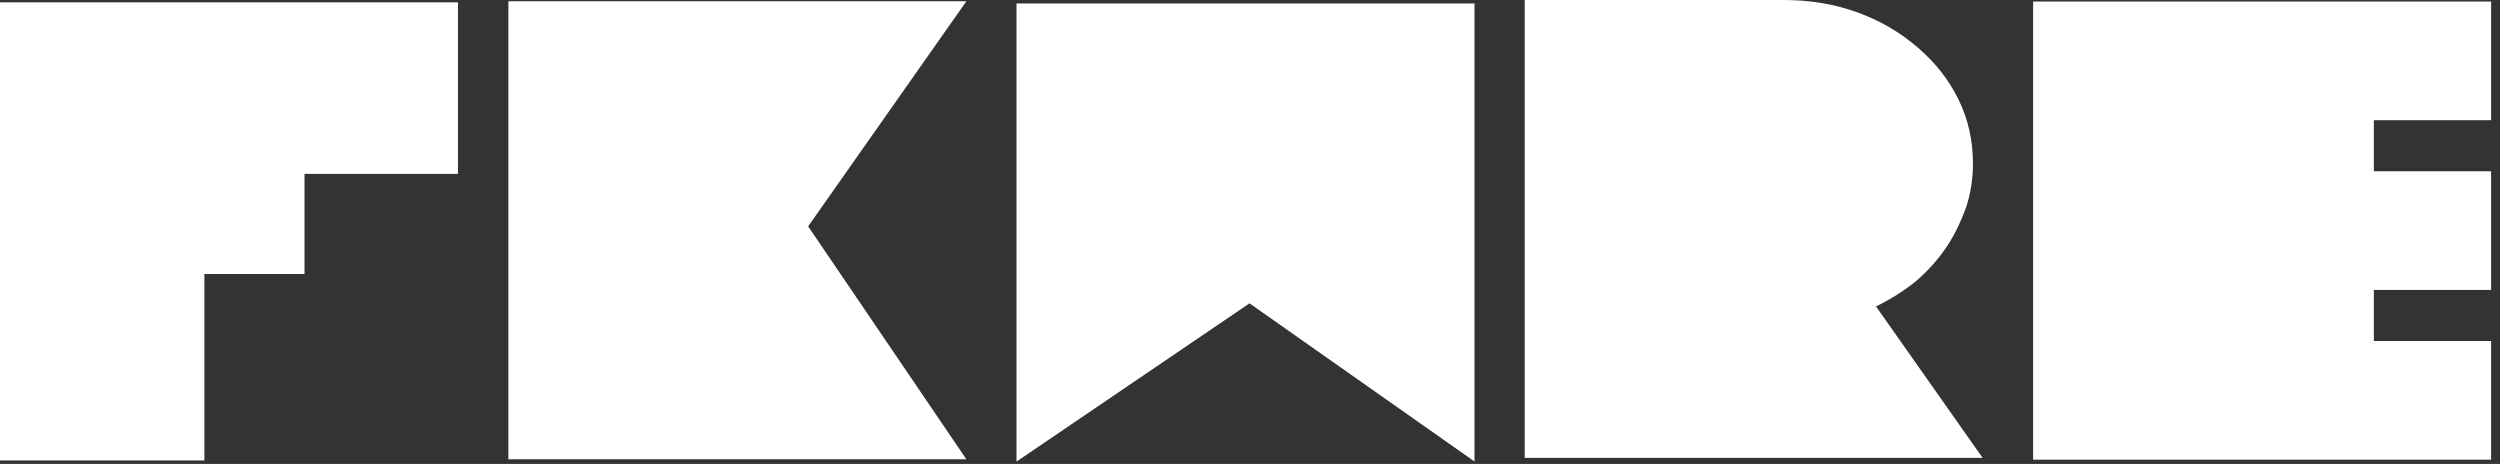 <?xml version="1.0" encoding="UTF-8" standalone="no"?>
<svg xmlns="http://www.w3.org/2000/svg" xmlns:xlink="http://www.w3.org/1999/xlink" xmlns:serif="http://www.serif.com/" width="100%" height="100%" viewBox="0 0 194 36" version="1.1" xml:space="preserve" style="fill-rule:evenodd;clip-rule:evenodd;stroke-linejoin:round;stroke-miterlimit:2;">
    <rect x="0" y="0" width="194" height="36" fill="#333333" stroke="none"/>
    <g transform="matrix(1,0,0,1,-17.39,-26.04)">
        <path d="M135.71,61.57L135.71,61.58L135.7,61.57L135.71,61.57ZM135.71,61.57L135.71,26.04L155.77,26.04C157.82,26.04 159.7,26.34 161.52,27C163.34,27.66 164.86,28.57 166.21,29.73C167.56,30.89 168.61,32.21 169.38,33.78C170.14,35.35 170.49,36.97 170.49,38.74C170.49,39.9 170.31,41.07 169.96,42.13C169.55,43.24 169.08,44.26 168.43,45.22C167.79,46.18 166.96,47.09 166.08,47.85C165.14,48.61 164.09,49.27 162.97,49.82L171.24,61.57L135.71,61.57ZM80.103,43.605L92.38,61.68L56.84,61.68L56.84,26.14L92.38,26.14L80.103,43.605ZM114.35,49.58L96.27,61.86L96.27,26.31L131.81,26.31L131.81,61.85L114.34,49.57L114.35,49.58ZM210.7,35.37L201.6,35.37L201.6,39.33L210.7,39.33L210.7,48.54L201.6,48.54L201.6,52.5L210.7,52.5L210.7,61.71L175.16,61.71L175.16,26.16L210.7,26.16L210.7,35.37ZM52.93,39.53L41.02,39.53L41.02,47.3L33.25,47.3L33.25,61.77L17.39,61.77L17.39,26.22L52.93,26.22L52.93,39.53Z" style="fill:white;"></path>
    </g>
</svg>
